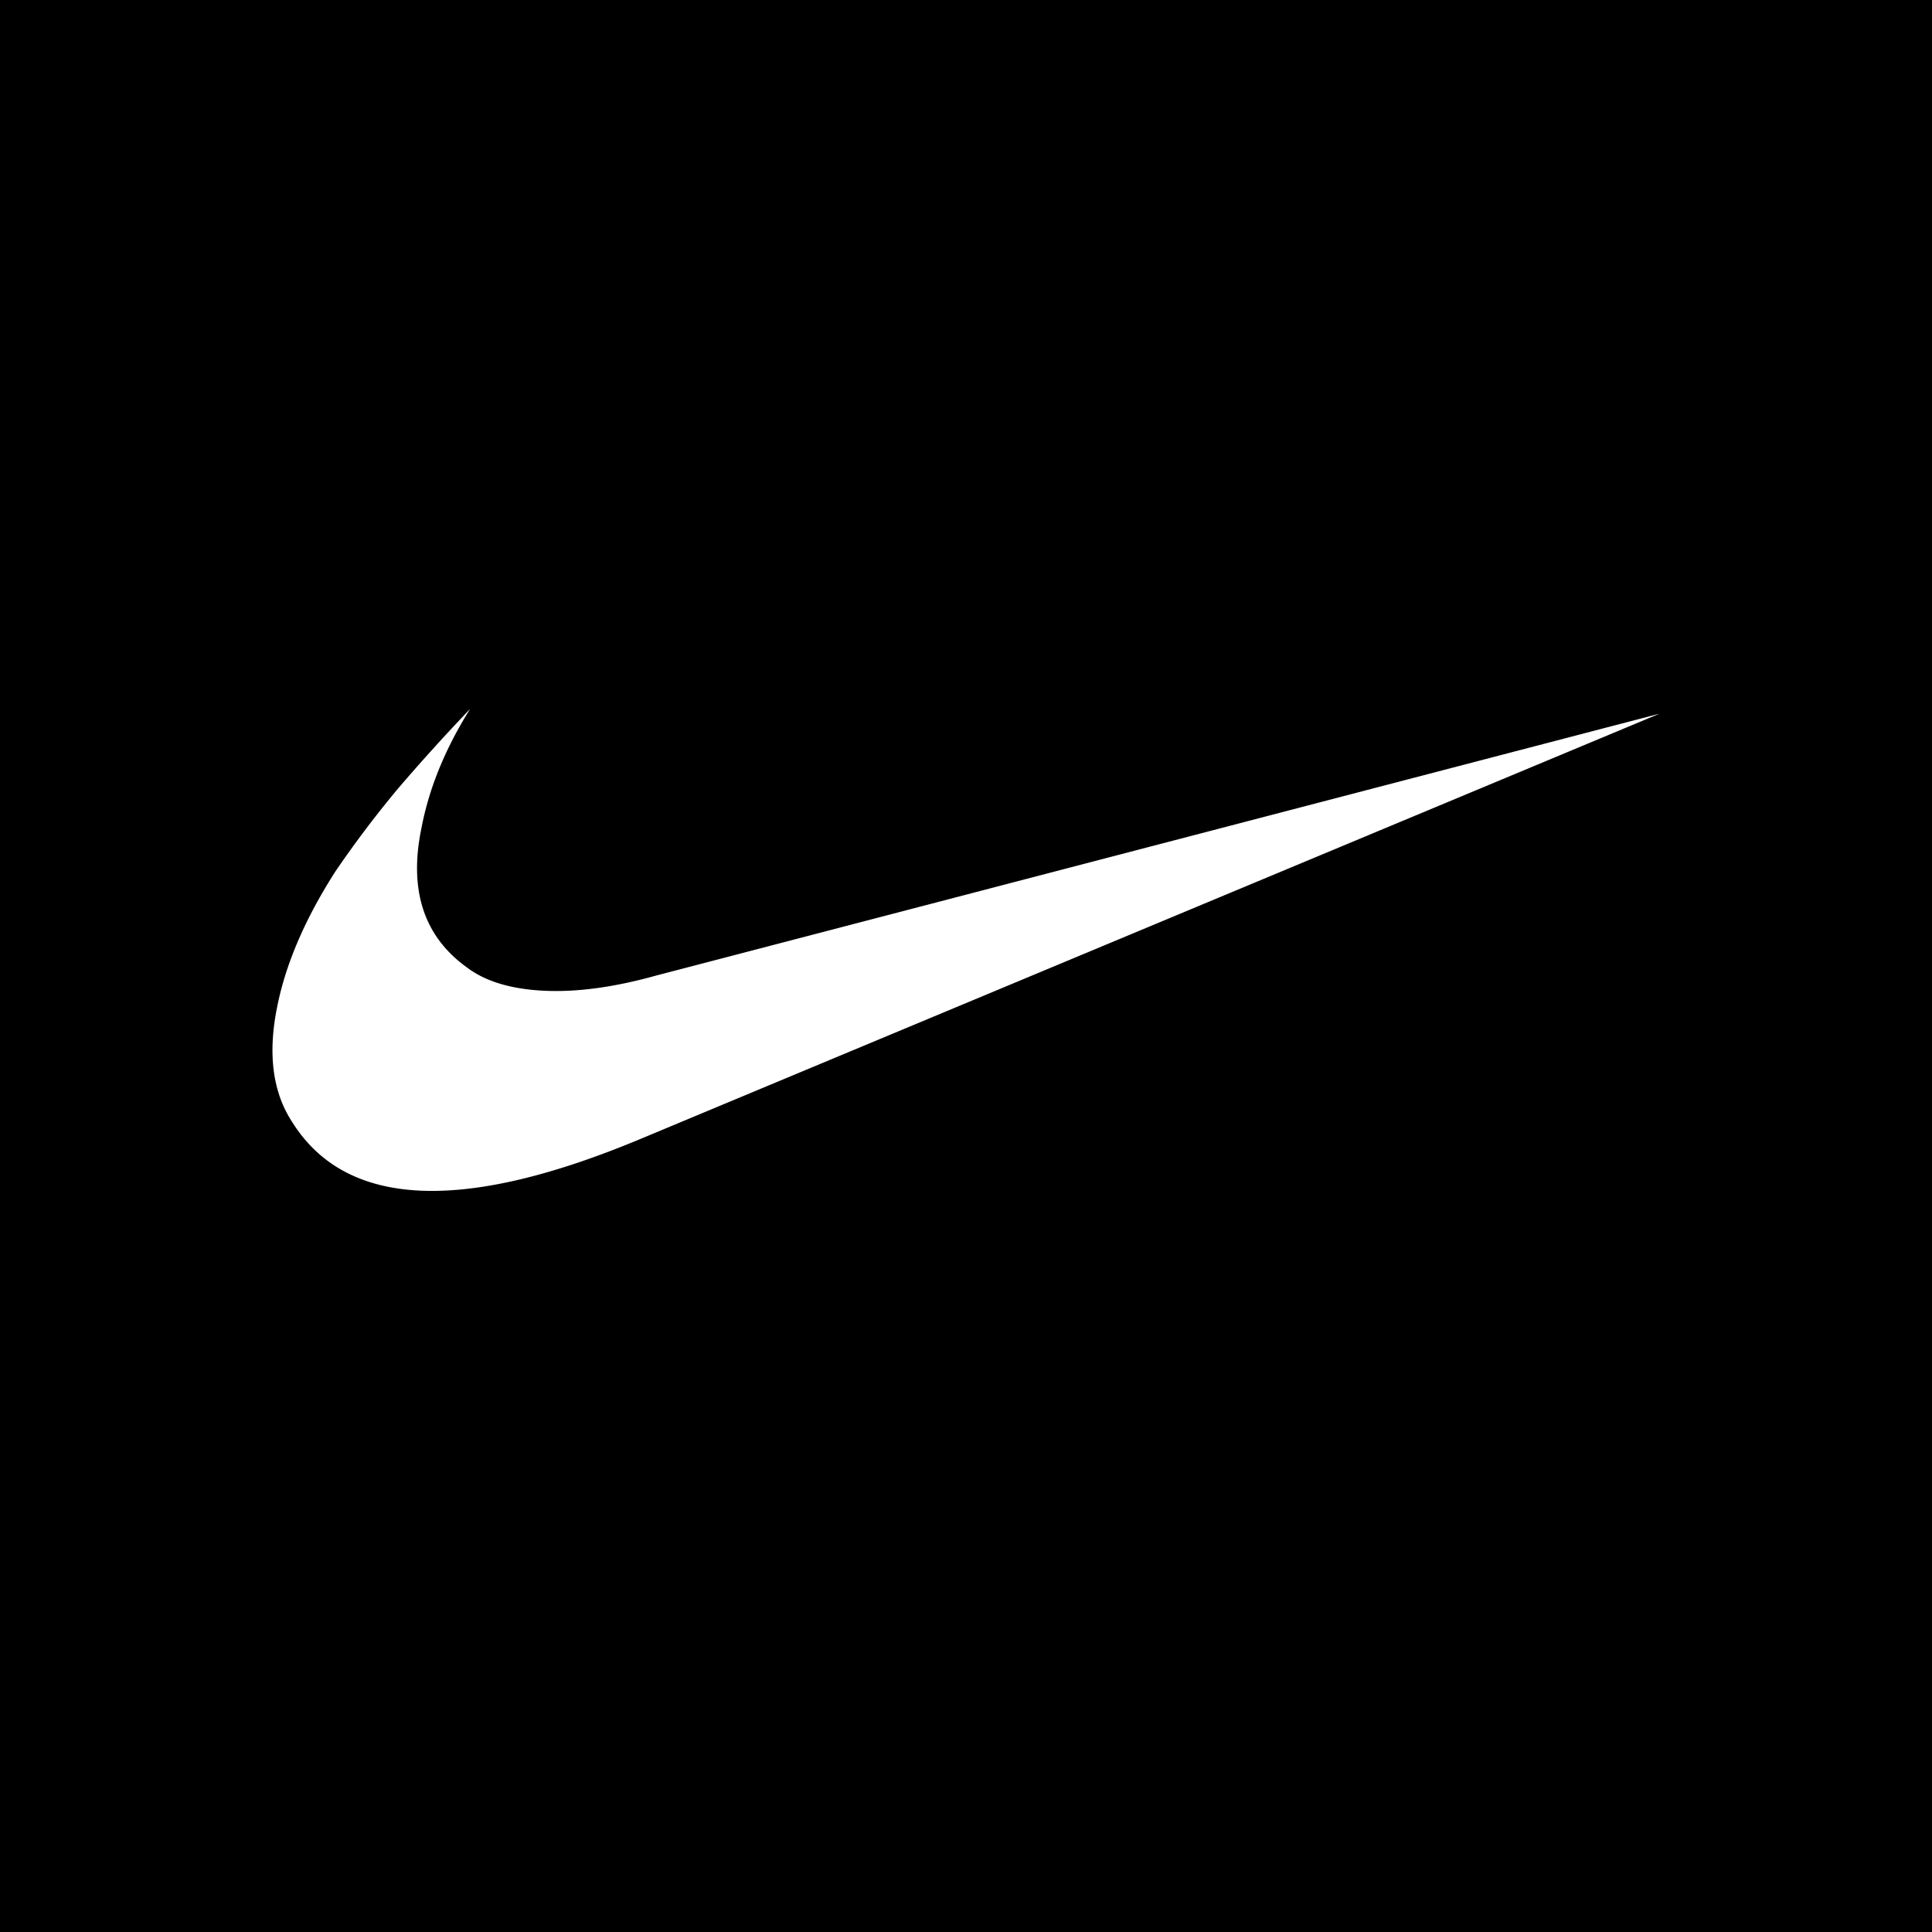 <svg xmlns="http://www.w3.org/2000/svg" width="60" height="60" fill="none"><path fill="#000" d="M0 0h60v60H0z"/><g clip-path="url(#a)"><path fill="#fff" d="M19.986 35.331q-8.405 3.54-10.92-.498-.906-1.396-.453-3.591.402-1.995 1.811-4.19a33 33 0 0 1 1.963-2.593 61 61 0 0 1 2.214-2.444q-1.158 1.845-1.51 3.69-.604 2.893 1.41 4.34.855.648 2.39.723t3.497-.474l31.15-8.13z"/></g><defs><clipPath id="a"><path fill="#fff" d="M8 22h44v15H8z"/></clipPath></defs></svg>